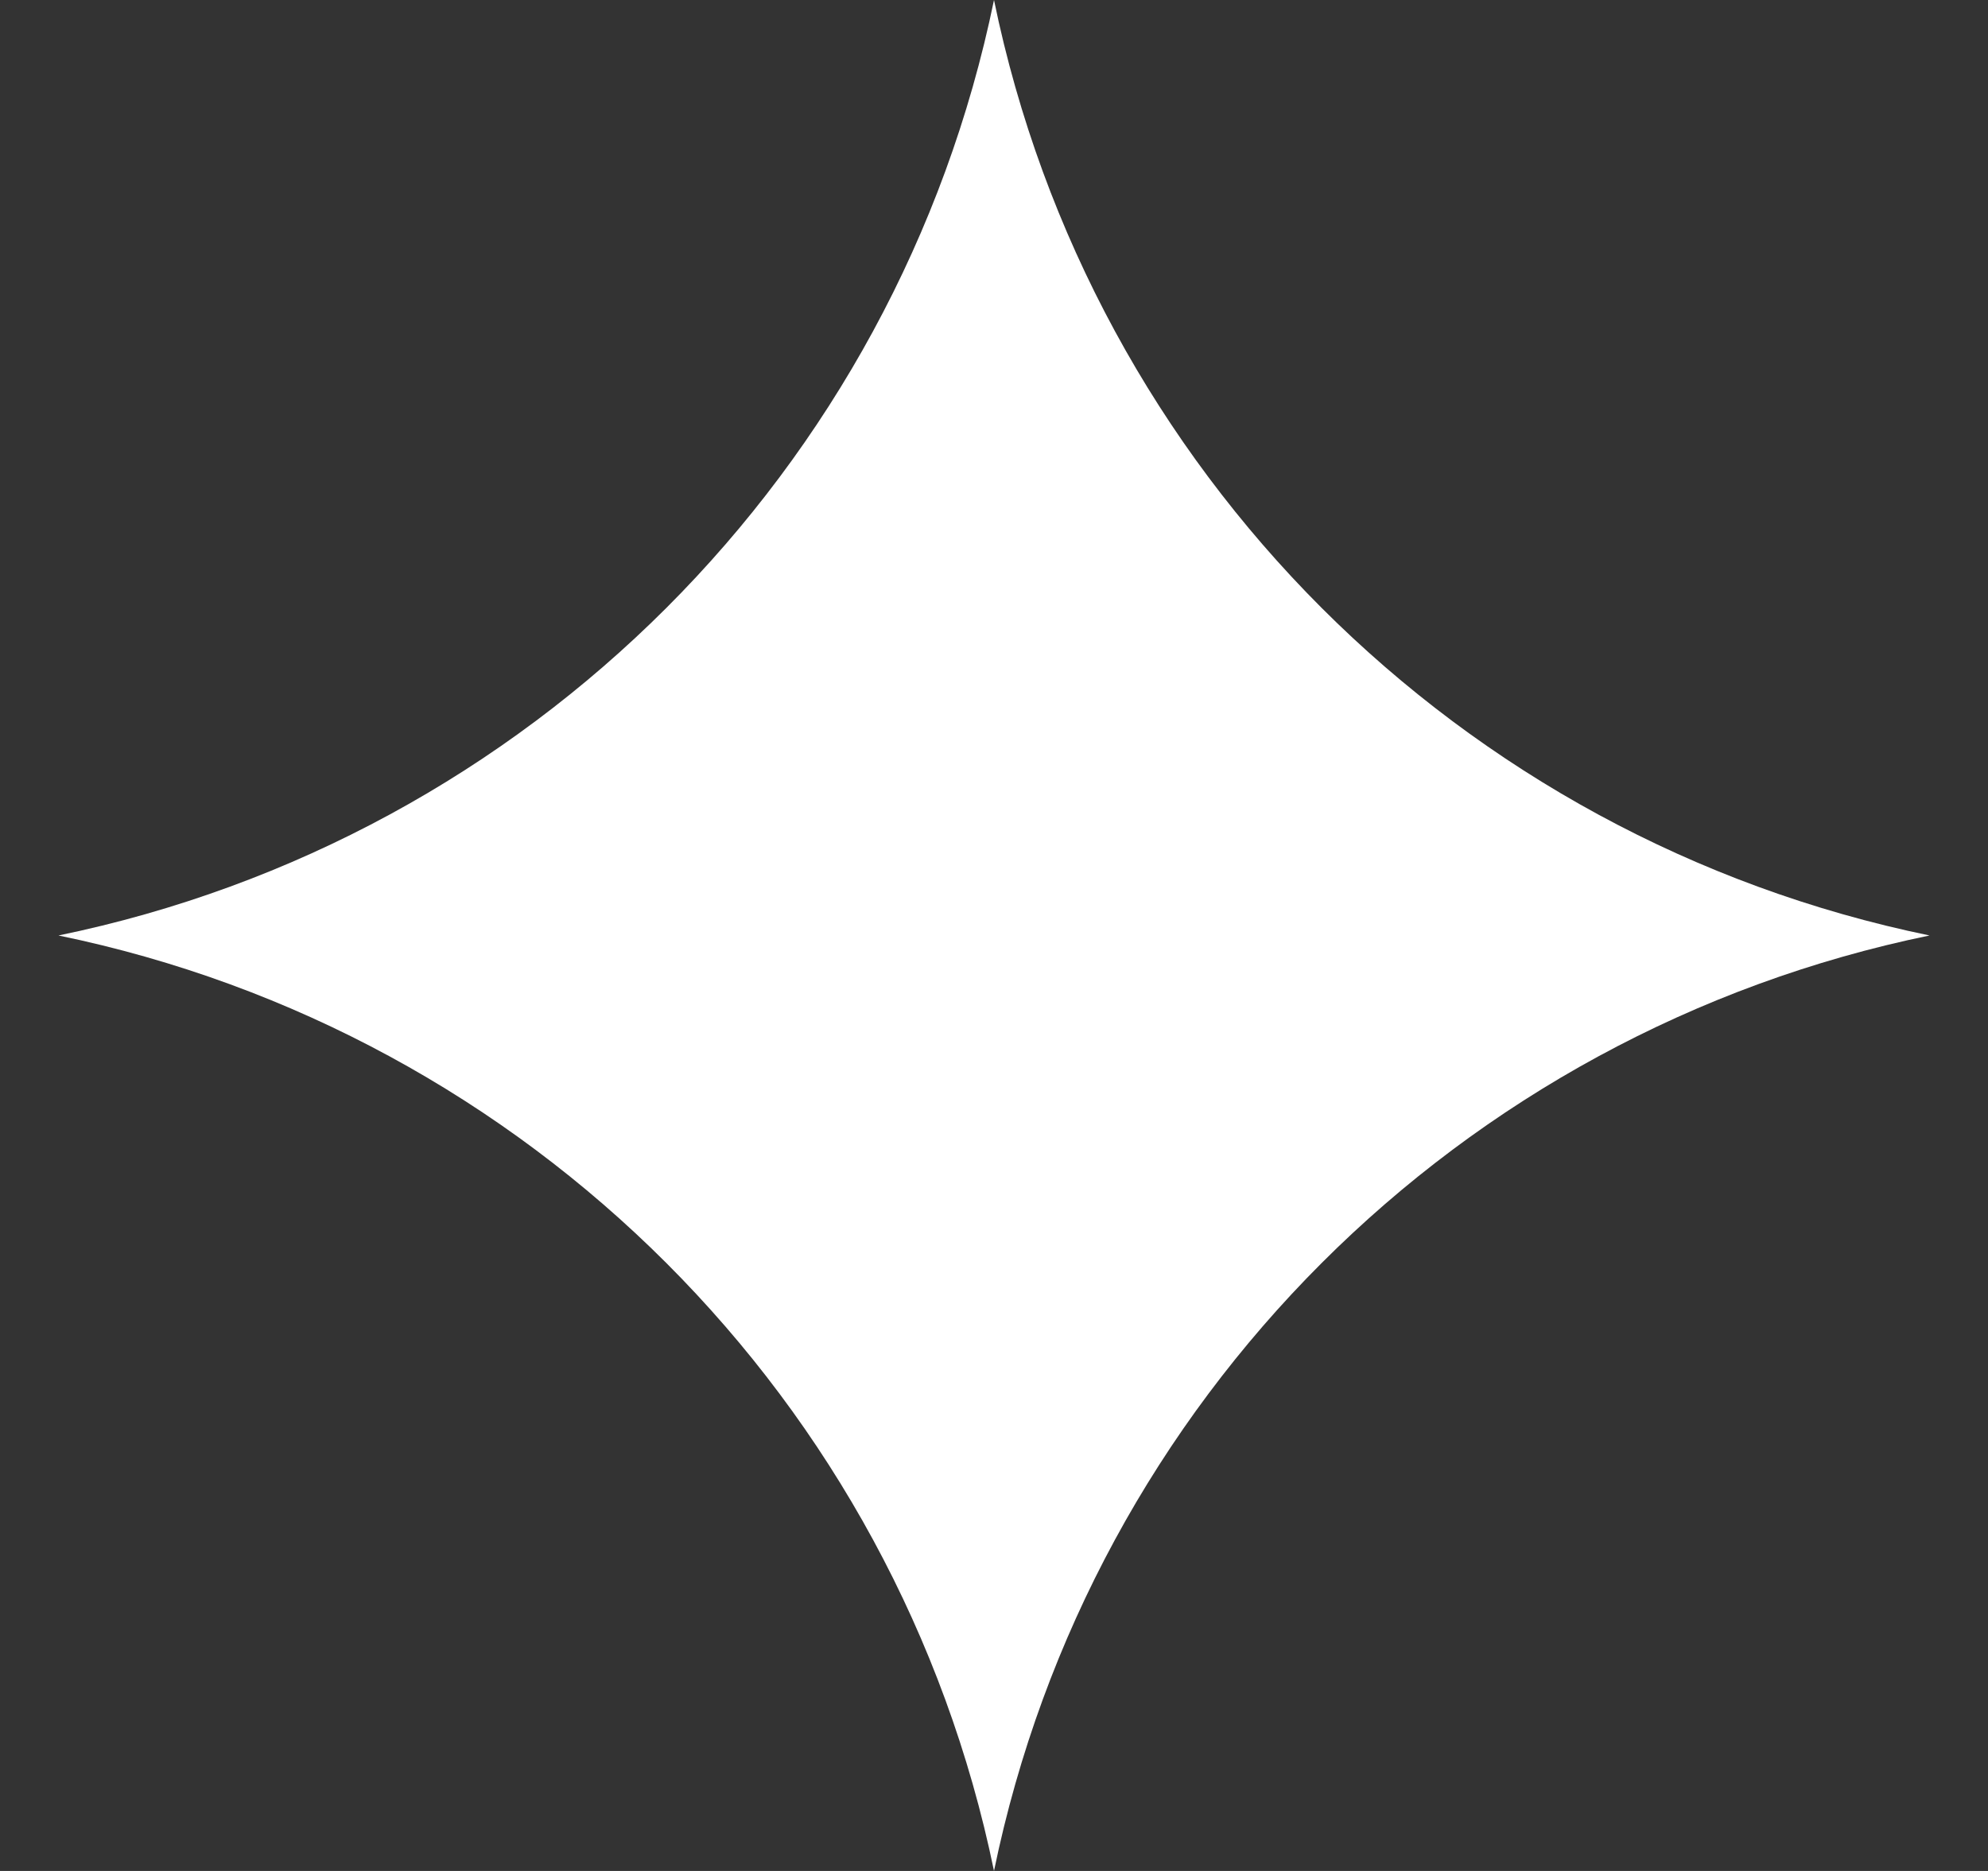 <svg width="17" height="16" viewBox="0 0 17 16" fill="none" xmlns="http://www.w3.org/2000/svg">
<rect x="0" y="0" width="17" height="16" fill="#333333" stroke="none"/>
<path d="M16.5 8C12.475 7.171 9.329 4.025 8.5 0C7.671 4.025 4.525 7.171 0.5 8C4.525 8.829 7.671 11.975 8.5 16C9.329 11.975 12.475 8.829 16.5 8Z" fill="white"/>
</svg>
